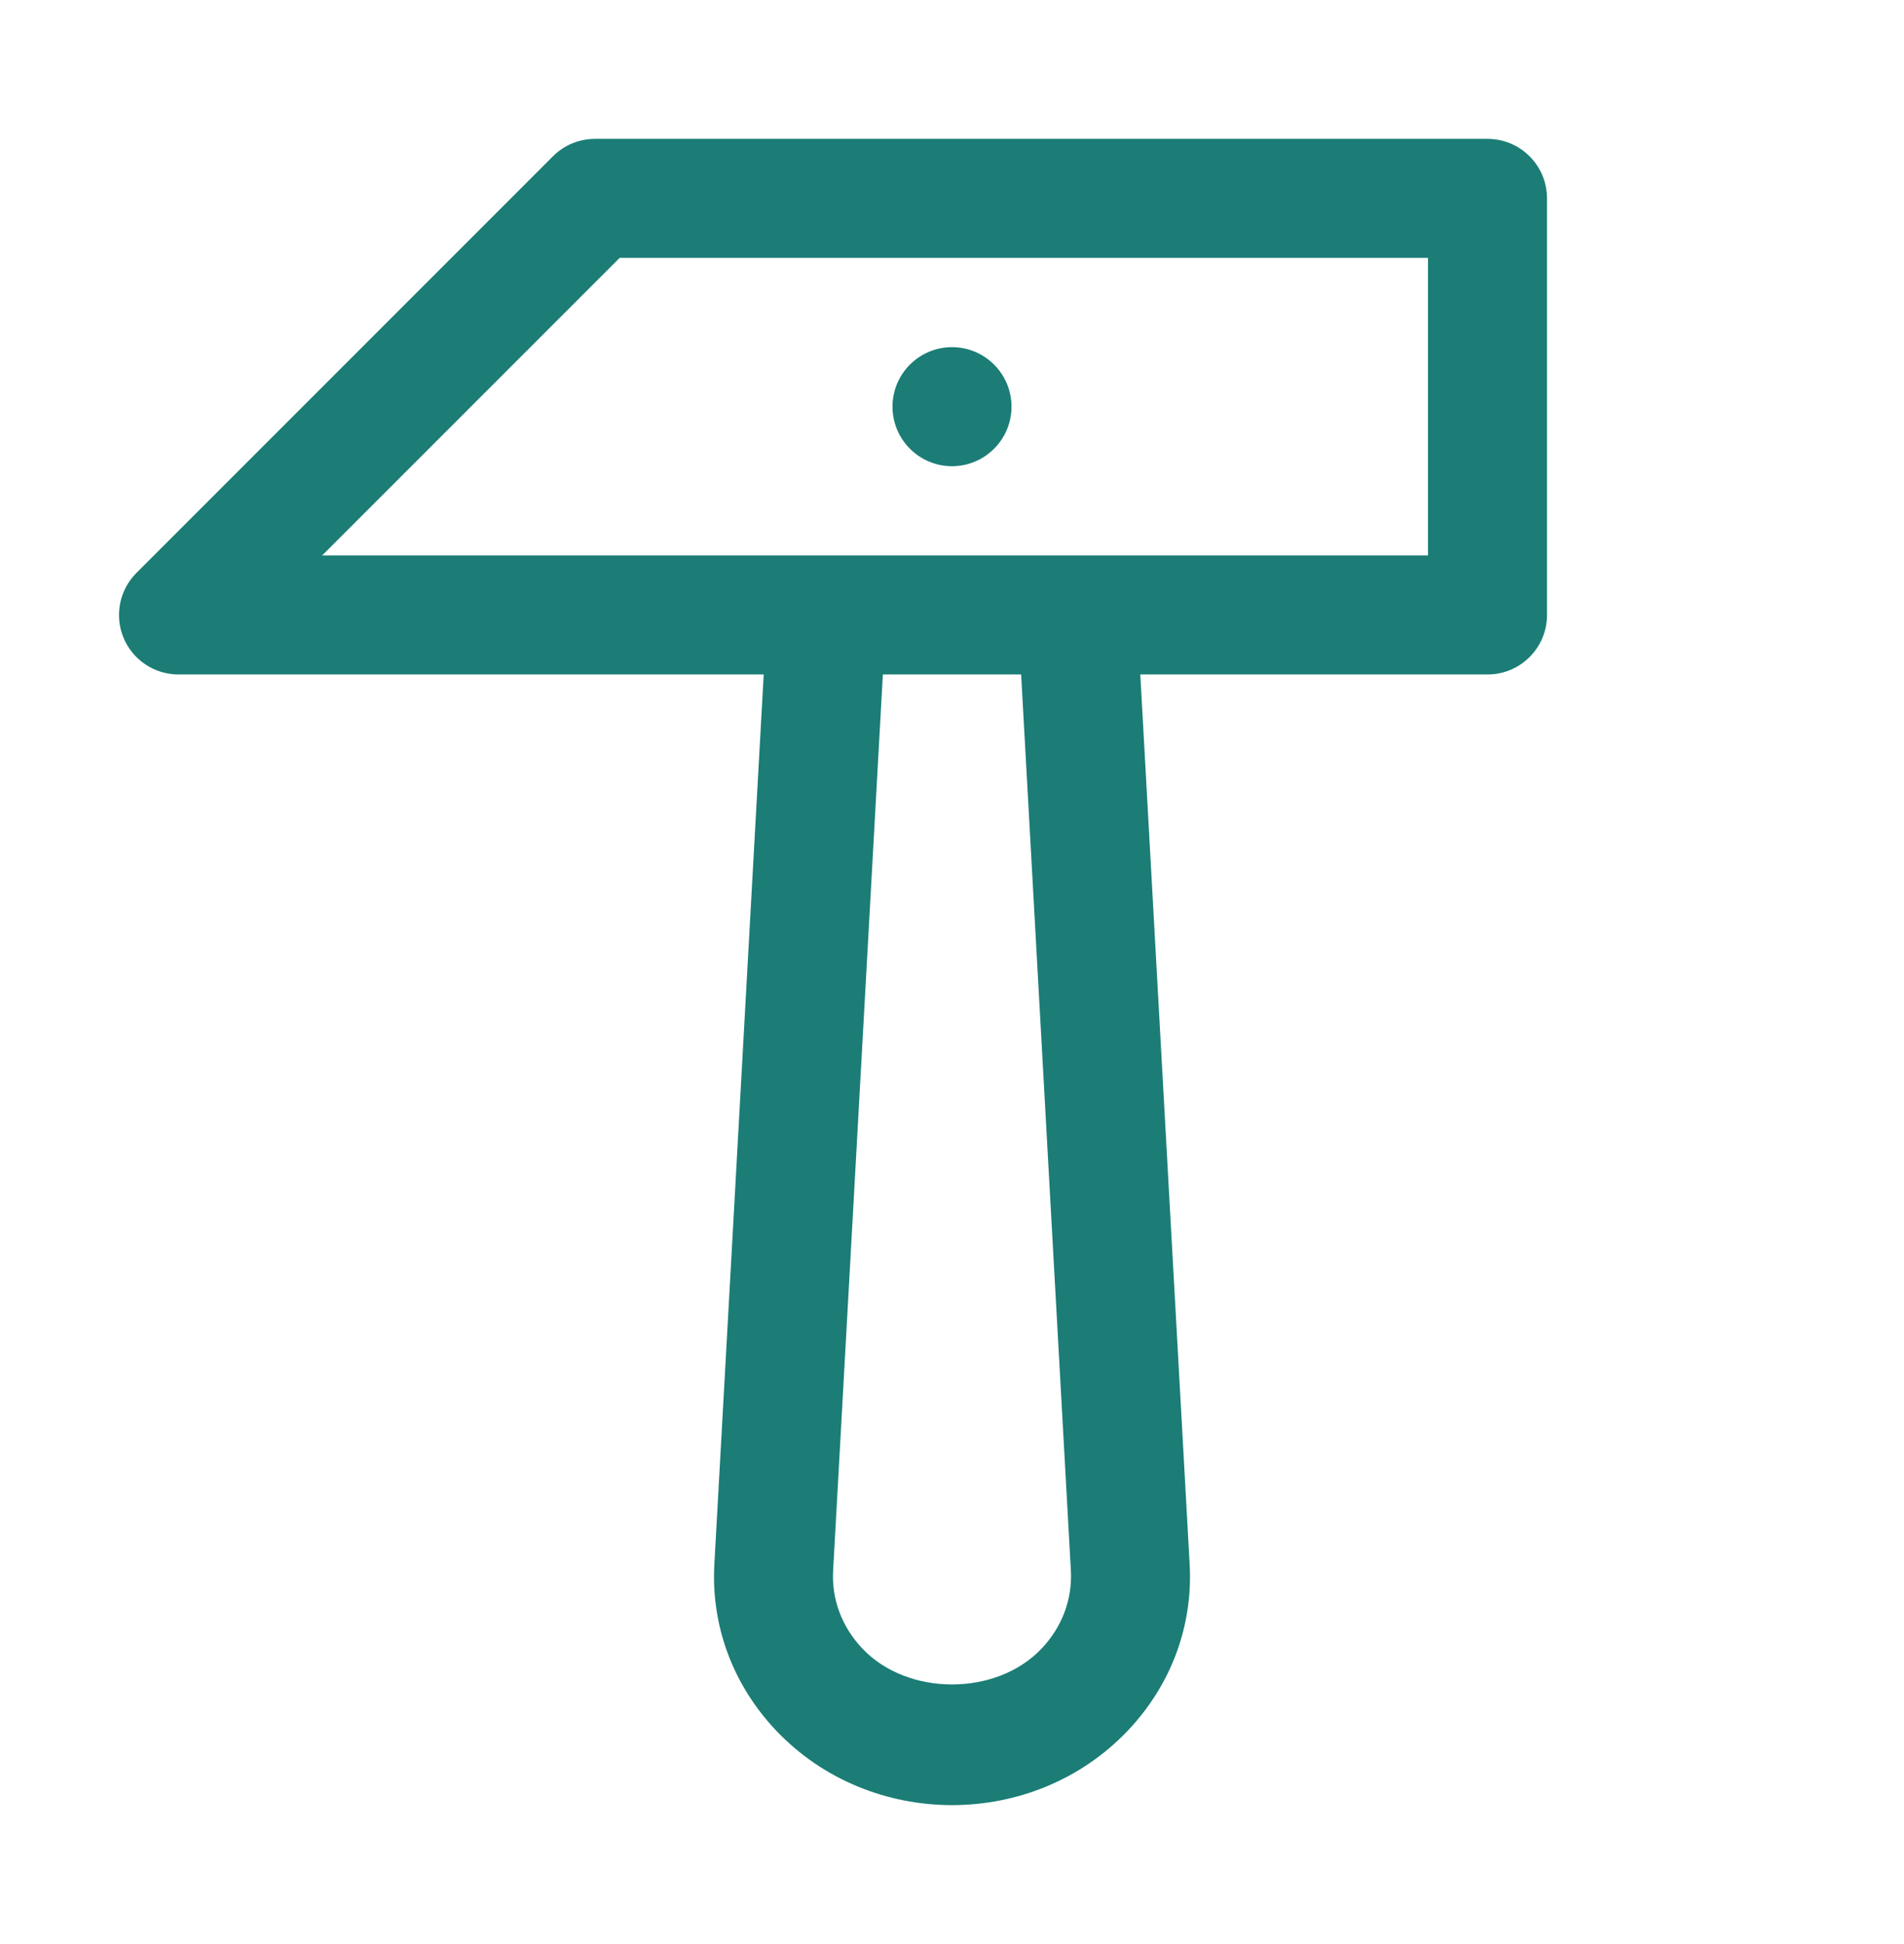 <svg width="48" height="49" viewBox="0 0 48 49" fill="none" xmlns="http://www.w3.org/2000/svg">
<path d="M4.5 17H19.253L18.009 39.423C17.922 40.977 18.476 42.464 19.561 43.613C21.936 46.121 26.055 46.132 28.439 43.613C29.526 42.464 30.078 40.976 29.991 39.423L28.747 17H37.5C38.33 17 39 16.328 39 15.5V5C39 4.172 38.33 3.5 37.5 3.5H15C14.601 3.5 14.22 3.658 13.94 3.939L3.44 14.44C3.011 14.868 2.882 15.514 3.114 16.075C3.345 16.634 3.894 17 4.5 17ZM26.997 39.589C27.036 40.31 26.775 41.008 26.259 41.552C25.119 42.758 22.881 42.758 21.741 41.552C21.225 41.008 20.962 40.31 21.003 39.589L22.257 17H25.743L26.997 39.589ZM15.621 6.5H36V14C18.244 14 25.686 14 8.121 14L15.621 6.5Z" fill="#1B7D76"/>
<path d="M22.5 10.25C22.5 9.422 23.172 8.75 24 8.75C24.828 8.75 25.5 9.422 25.5 10.25C25.5 11.078 24.828 11.75 24 11.75C23.172 11.75 22.5 11.078 22.5 10.25Z" fill="#1B7D76"/>
</svg>
